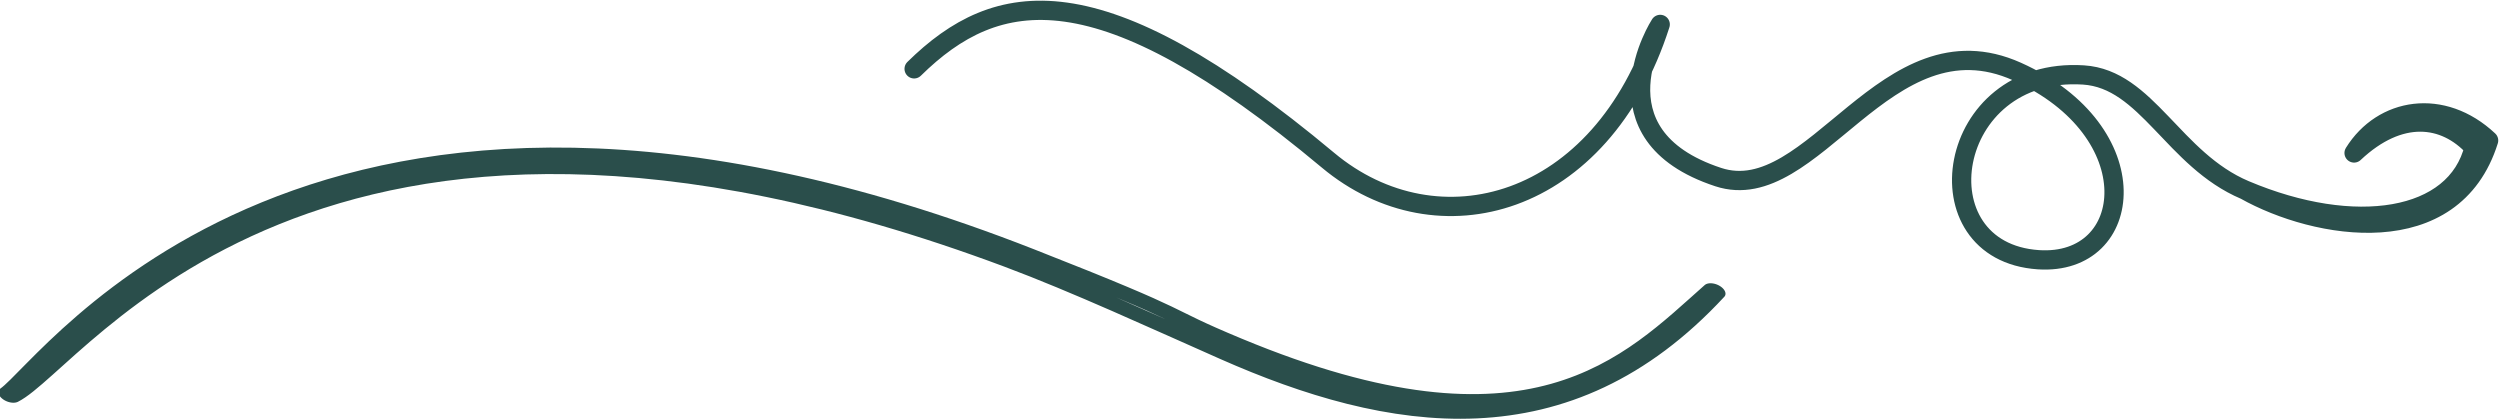 <?xml version="1.0" encoding="UTF-8" standalone="no"?>
<!DOCTYPE svg PUBLIC "-//W3C//DTD SVG 1.1//EN" "http://www.w3.org/Graphics/SVG/1.1/DTD/svg11.dtd">
<svg width="100%" height="100%" viewBox="0 0 904 152" version="1.1" xmlns="http://www.w3.org/2000/svg" xmlns:xlink="http://www.w3.org/1999/xlink" xml:space="preserve" xmlns:serif="http://www.serif.com/" style="fill-rule:evenodd;clip-rule:evenodd;stroke-linecap:round;stroke-linejoin:round;stroke-miterlimit:1.5;">
    <g transform="matrix(1,0,0,1,-669.517,-809.517)">
        <g transform="matrix(0.669,1.418,-1.418,0.669,1321.25,202.524)">
            <g id="vlnky-3" serif:id="vlnky 3">
                <g>
                    <g transform="matrix(0.474,0.881,0.881,-0.474,61.977,-73.191)">
                        <path d="M480.758,-14.502C454.382,-10.316 436.877,5.937 440.995,74.749C442.96,107.593 412.378,131.983 370.306,117.743C370.306,117.743 400.492,119.586 390.665,149.419C383.434,171.372 337.22,157.952 330.156,190.366C322.994,223.226 350.026,238.967 362.117,220.108C377.228,196.539 339.035,176.21 321.694,203.139C313.745,215.48 325.105,231.398 320.897,248.862C314.471,275.534 297.683,292.219 281.623,285.497C279.707,275.645 284.853,266.582 299.082,264.001C286.726,263.004 276.63,272.793 278.336,287.237C304.235,296.177 318.543,267.561 320.897,248.862" style="fill:none;stroke:rgb(42,78,75);stroke-width:4.44px;"/>
                    </g>
                    <g transform="matrix(0.684,0.73,1.213,-1.137,-249.568,498.03)">
                        <path d="M403.984,189.054C391.23,195.921 293.813,207.379 290.466,310.744C290.138,320.851 291.282,333.226 291.948,343.484C293.545,368.054 285.346,392.353 237.08,403.615C259.248,396.847 290.277,389.779 289,345C288.643,332.475 287.333,339.148 287.466,313.744C288.02,207.617 393.984,193.054 403.984,189.054Z" style="fill:none;stroke:rgb(42,78,75);stroke-width:3.24px;"/>
                    </g>
                </g>
            </g>
        </g>
    </g>
</svg>
